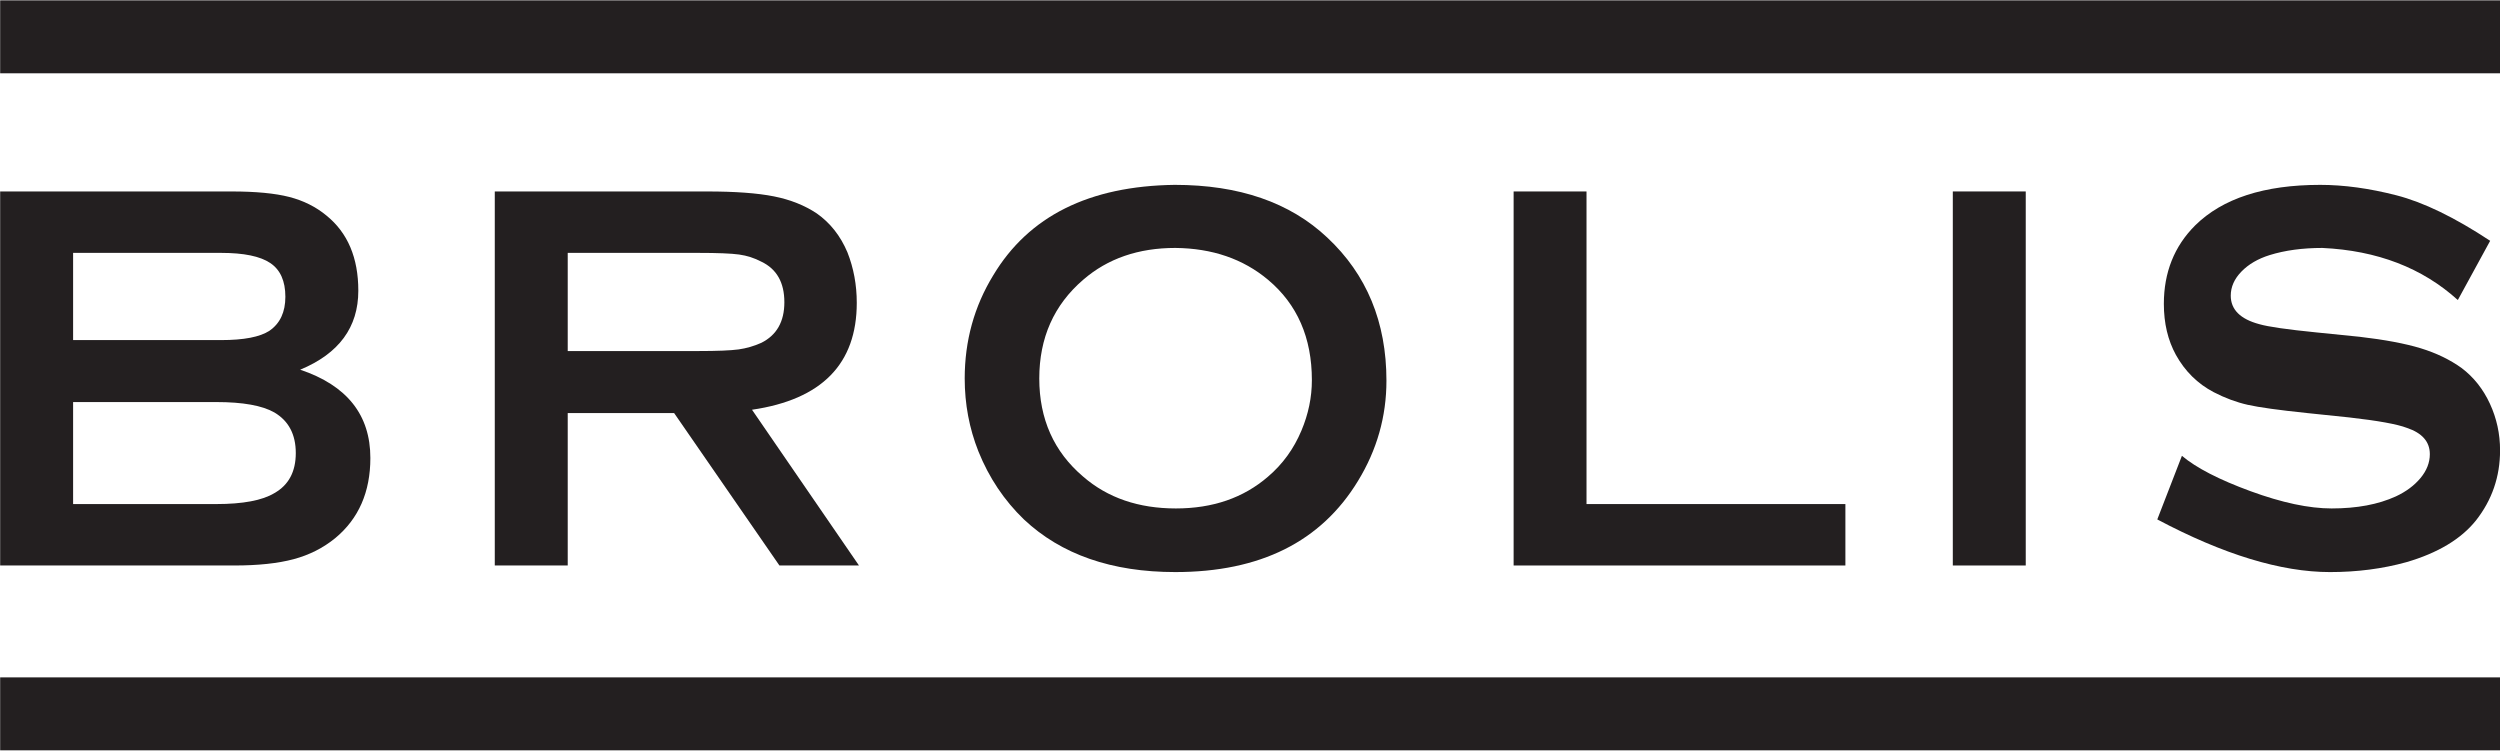 <?xml version="1.0" encoding="UTF-8" standalone="no"?>
<svg xmlns="http://www.w3.org/2000/svg" xmlns:xlink="http://www.w3.org/1999/xlink" xmlns:serif="http://www.serif.com/" width="100%" height="100%" viewBox="0 0 945 284" version="1.1" xml:space="preserve" style="fill-rule:evenodd;clip-rule:evenodd;stroke-linejoin:round;stroke-miterlimit:2;">
    <g transform="matrix(1,0,0,1,-767.725,-1612.2)">
        <g id="Layer-1" serif:id="Layer 1" transform="matrix(4.167,0,0,4.167,0,0)">
            <g transform="matrix(1,0,0,1,190.871,409.837)">
                <path d="M0,22.785L12.986,22.785C15.405,22.785 17.165,22.454 18.261,21.79C19.552,21.061 20.2,19.849 20.2,18.158C20.2,16.468 19.552,15.241 18.261,14.477C17.165,13.849 15.405,13.532 12.986,13.532L0,13.532L0,22.785ZM0,7.91L13.435,7.91C15.489,7.91 16.948,7.629 17.812,7.064C18.773,6.4 19.255,5.372 19.255,3.979C19.255,2.556 18.799,1.534 17.887,0.921C16.976,0.307 15.489,0 13.435,0L0,0L0,7.91ZM20.599,10.596C24.845,12.024 26.965,14.694 26.965,18.606C26.965,21.691 25.903,24.113 23.784,25.871C22.689,26.765 21.427,27.405 20.003,27.785C18.575,28.167 16.784,28.357 14.63,28.357L-6.617,28.357L-6.617,-5.572L14.381,-5.572C16.567,-5.572 18.311,-5.405 19.603,-5.075C20.896,-4.743 22.023,-4.18 22.985,-3.384C24.909,-1.824 25.872,0.447 25.872,3.432C25.872,6.75 24.114,9.138 20.599,10.596" style="fill:rgb(35,31,32);fill-rule:nonzero;"></path>
            </g>
            <g transform="matrix(1,0,0,1,235.739,423.718)">
                <path d="M0,-4.977L11.842,-4.977C13.564,-4.977 14.785,-5.027 15.499,-5.124C16.211,-5.226 16.896,-5.423 17.562,-5.722C18.957,-6.419 19.652,-7.646 19.652,-9.404C19.652,-11.196 18.957,-12.42 17.562,-13.085C16.934,-13.416 16.263,-13.632 15.549,-13.732C14.834,-13.831 13.599,-13.881 11.842,-13.881L0,-13.881L0,-4.977ZM0,0.647L0,14.476L-6.617,14.476L-6.617,-19.453L12.638,-19.453C15.191,-19.453 17.216,-19.304 18.707,-19.006C20.201,-18.708 21.492,-18.193 22.588,-17.463C23.814,-16.601 24.743,-15.423 25.373,-13.931C25.936,-12.505 26.22,-10.978 26.22,-9.355C26.22,-3.814 23.053,-0.579 16.717,0.348L26.42,14.476L19.204,14.476L9.65,0.647L0,0.647Z" style="fill:rgb(35,31,32);fill-rule:nonzero;"></path>
            </g>
            <g transform="matrix(1,0,0,1,290.855,433.069)">
                <path d="M0,-23.681C-3.35,-23.681 -6.137,-22.718 -8.357,-20.794C-11.013,-18.507 -12.34,-15.522 -12.34,-11.84C-12.34,-8.158 -11.013,-5.189 -8.357,-2.934C-6.137,-1.01 -3.331,-0.049 0.052,-0.049C3.4,-0.049 6.186,-1.01 8.41,-2.934C9.734,-4.062 10.747,-5.454 11.442,-7.114C12.071,-8.606 12.388,-10.131 12.388,-11.691C12.388,-15.538 11.061,-18.574 8.41,-20.794C6.152,-22.685 3.353,-23.648 0,-23.681M-0.05,-29.403C5.79,-29.403 10.399,-27.81 13.782,-24.625C17.364,-21.276 19.152,-16.949 19.152,-11.64C19.152,-8.39 18.292,-5.356 16.567,-2.537C13.215,2.968 7.696,5.722 0,5.722C-5.77,5.722 -10.348,4.129 -13.733,0.947C-15.523,-0.779 -16.9,-2.836 -17.861,-5.224C-18.69,-7.312 -19.105,-9.518 -19.105,-11.84C-19.105,-15.256 -18.242,-18.374 -16.519,-21.193C-13.3,-26.566 -7.811,-29.302 -0.05,-29.403" style="fill:rgb(35,31,32);fill-rule:nonzero;"></path>
            </g>
            <g transform="matrix(1,0,0,1,328.156,409.837)">
                <path d="M0,22.785L23.484,22.785L23.484,28.357L-6.612,28.357L-6.612,-5.572L0,-5.572L0,22.785Z" style="fill:rgb(35,31,32);fill-rule:nonzero;"></path>
            </g>
            <g transform="matrix(1,0,0,1,0,0.568)">
                <rect x="361.384" y="403.696" width="6.616" height="33.93" style="fill:rgb(35,31,32);"></rect>
            </g>
            <g transform="matrix(1,0,0,1,410.129,433.717)">
                <path d="M0,-24.975L-2.934,-19.603C-6.152,-22.52 -10.25,-24.096 -15.226,-24.328C-17.016,-24.328 -18.608,-24.113 -19.999,-23.682C-21.063,-23.349 -21.915,-22.852 -22.561,-22.188C-23.207,-21.525 -23.532,-20.795 -23.532,-20C-23.532,-18.74 -22.671,-17.877 -20.944,-17.414C-20.147,-17.181 -18.426,-16.932 -15.77,-16.666L-11.839,-16.269C-9.551,-16.003 -7.702,-15.655 -6.293,-15.225C-4.883,-14.792 -3.649,-14.196 -2.586,-13.433C-1.491,-12.604 -0.637,-11.525 -0.023,-10.199C0.59,-8.871 0.898,-7.462 0.898,-5.97C0.898,-3.581 0.168,-1.459 -1.293,0.398C-2.653,2.089 -4.758,3.35 -7.61,4.179C-9.768,4.776 -12.074,5.075 -14.526,5.075C-18.97,5.075 -24.196,3.482 -30.196,0.299L-27.962,-5.472C-26.665,-4.378 -24.593,-3.31 -21.741,-2.264C-18.89,-1.219 -16.436,-0.697 -14.38,-0.697C-12.089,-0.697 -10.148,-1.061 -8.556,-1.79C-7.629,-2.222 -6.882,-2.778 -6.317,-3.457C-5.753,-4.138 -5.473,-4.859 -5.473,-5.622C-5.473,-6.748 -6.168,-7.544 -7.562,-8.008C-8.426,-8.34 -10.164,-8.657 -12.788,-8.954L-16.616,-9.352C-19.173,-9.618 -20.96,-9.867 -21.991,-10.098C-23.02,-10.33 -24.048,-10.712 -25.074,-11.243C-26.532,-12.006 -27.679,-13.135 -28.507,-14.627C-29.235,-15.953 -29.601,-17.496 -29.601,-19.253C-29.601,-22.106 -28.657,-24.477 -26.765,-26.368C-24.28,-28.823 -20.496,-30.05 -15.423,-30.05C-13.267,-30.05 -10.964,-29.735 -8.508,-29.104C-6.052,-28.474 -3.215,-27.097 0,-24.975" style="fill:rgb(35,31,32);fill-rule:nonzero;"></path>
            </g>
            <g transform="matrix(1,0,0,1,0,-61.415)">
                <rect x="184.254" y="448.344" width="226.773" height="6.617" style="fill:rgb(35,31,32);"></rect>
            </g>
            <g transform="matrix(1,0,0,1,0,61.415)">
                <rect x="184.254" y="386.929" width="226.773" height="6.617" style="fill:rgb(35,31,32);"></rect>
            </g>
        </g>
    </g>
</svg>
